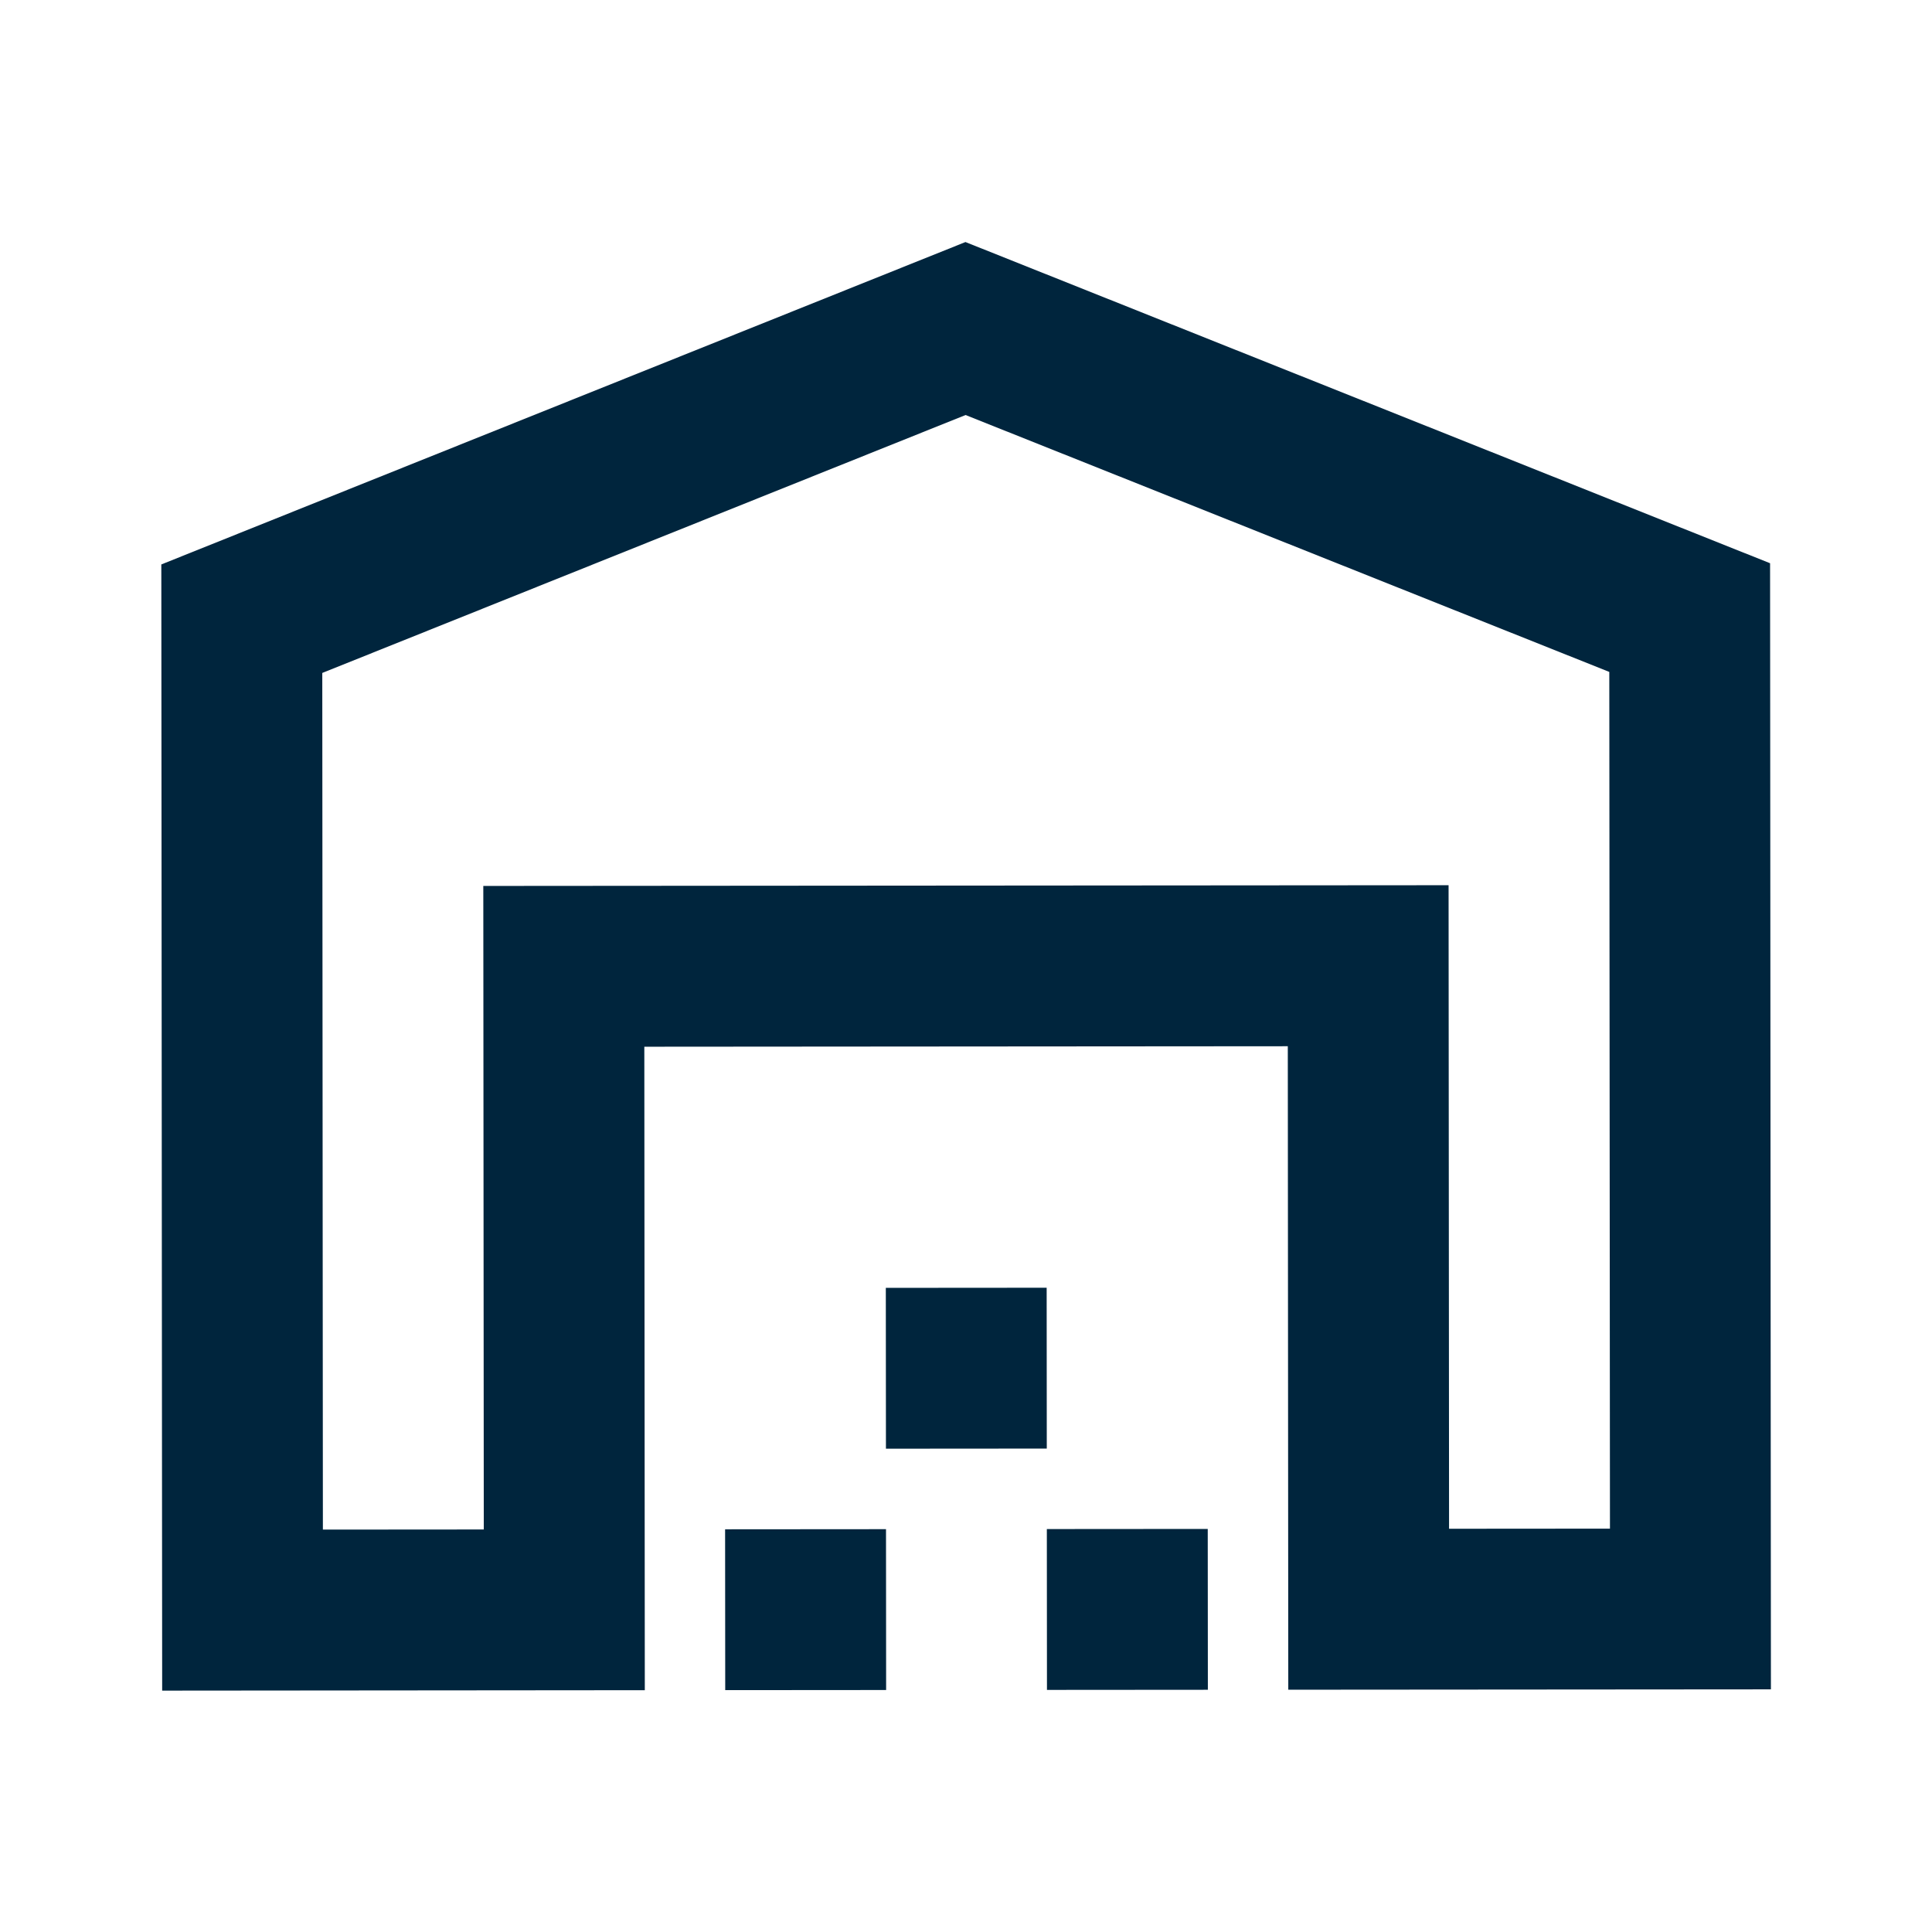 <svg width="32" height="32" viewBox="0 0 32 32" fill="none" xmlns="http://www.w3.org/2000/svg">
<path d="M26.655 11.129L26.666 25.319L24.001 25.321L23.993 14.662L8.005 14.674L8.013 25.333L5.348 25.335L5.338 11.146L15.993 6.874L26.655 11.129ZM29.332 27.981L29.318 9.329L15.991 4.009L2.672 9.349L2.686 28.002L10.68 27.995L10.672 17.337L21.33 17.329L21.338 27.987L29.332 27.981ZM14.675 25.328L12.01 25.33L12.012 27.994L14.677 27.992L14.675 25.328ZM17.336 21.329L14.672 21.331L14.674 23.995L17.338 23.993L17.336 21.329ZM20.004 25.324L17.339 25.326L17.341 27.99L20.006 27.988L20.004 25.324Z" fill="#00253D"/>
</svg>
